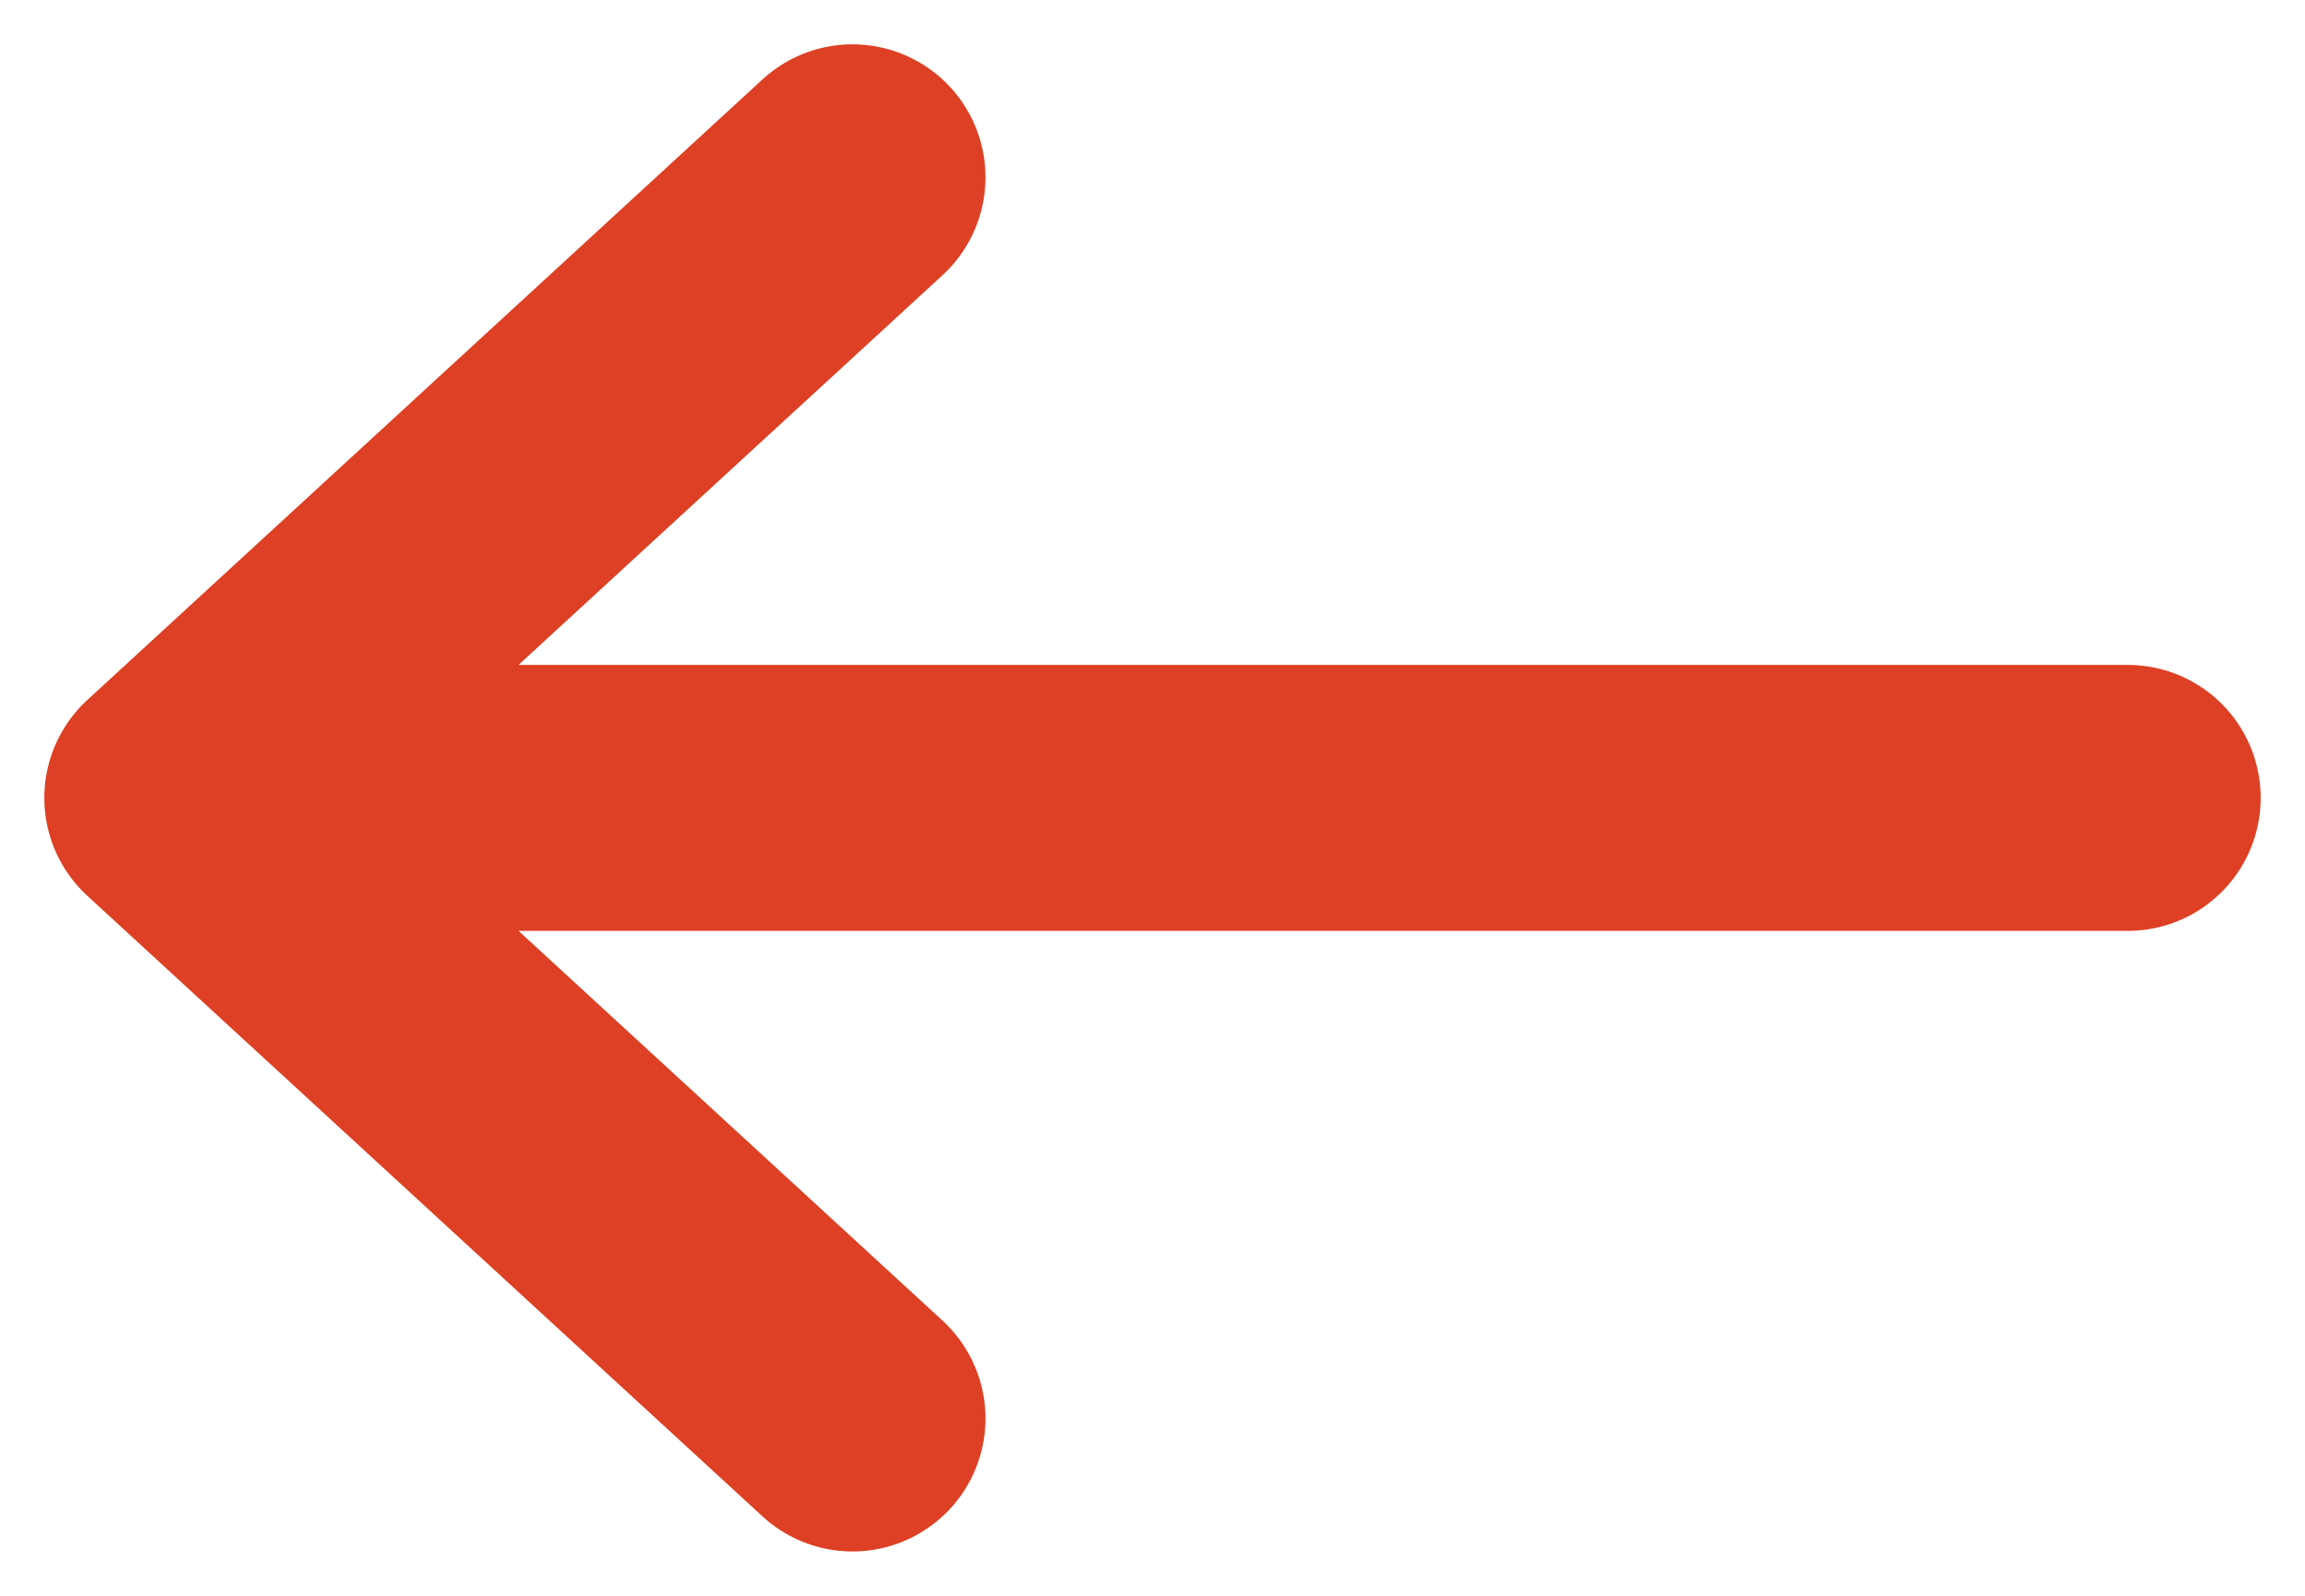 <?xml version="1.0" encoding="UTF-8"?> <svg xmlns="http://www.w3.org/2000/svg" width="13" height="9" viewBox="0 0 13 9" fill="none"><path d="M12 4.5L1 4.5M1 4.5L4.808 8M1 4.5L4.808 1" stroke="#DD4024" stroke-width="1.5" stroke-linecap="round" stroke-linejoin="round"></path></svg> 